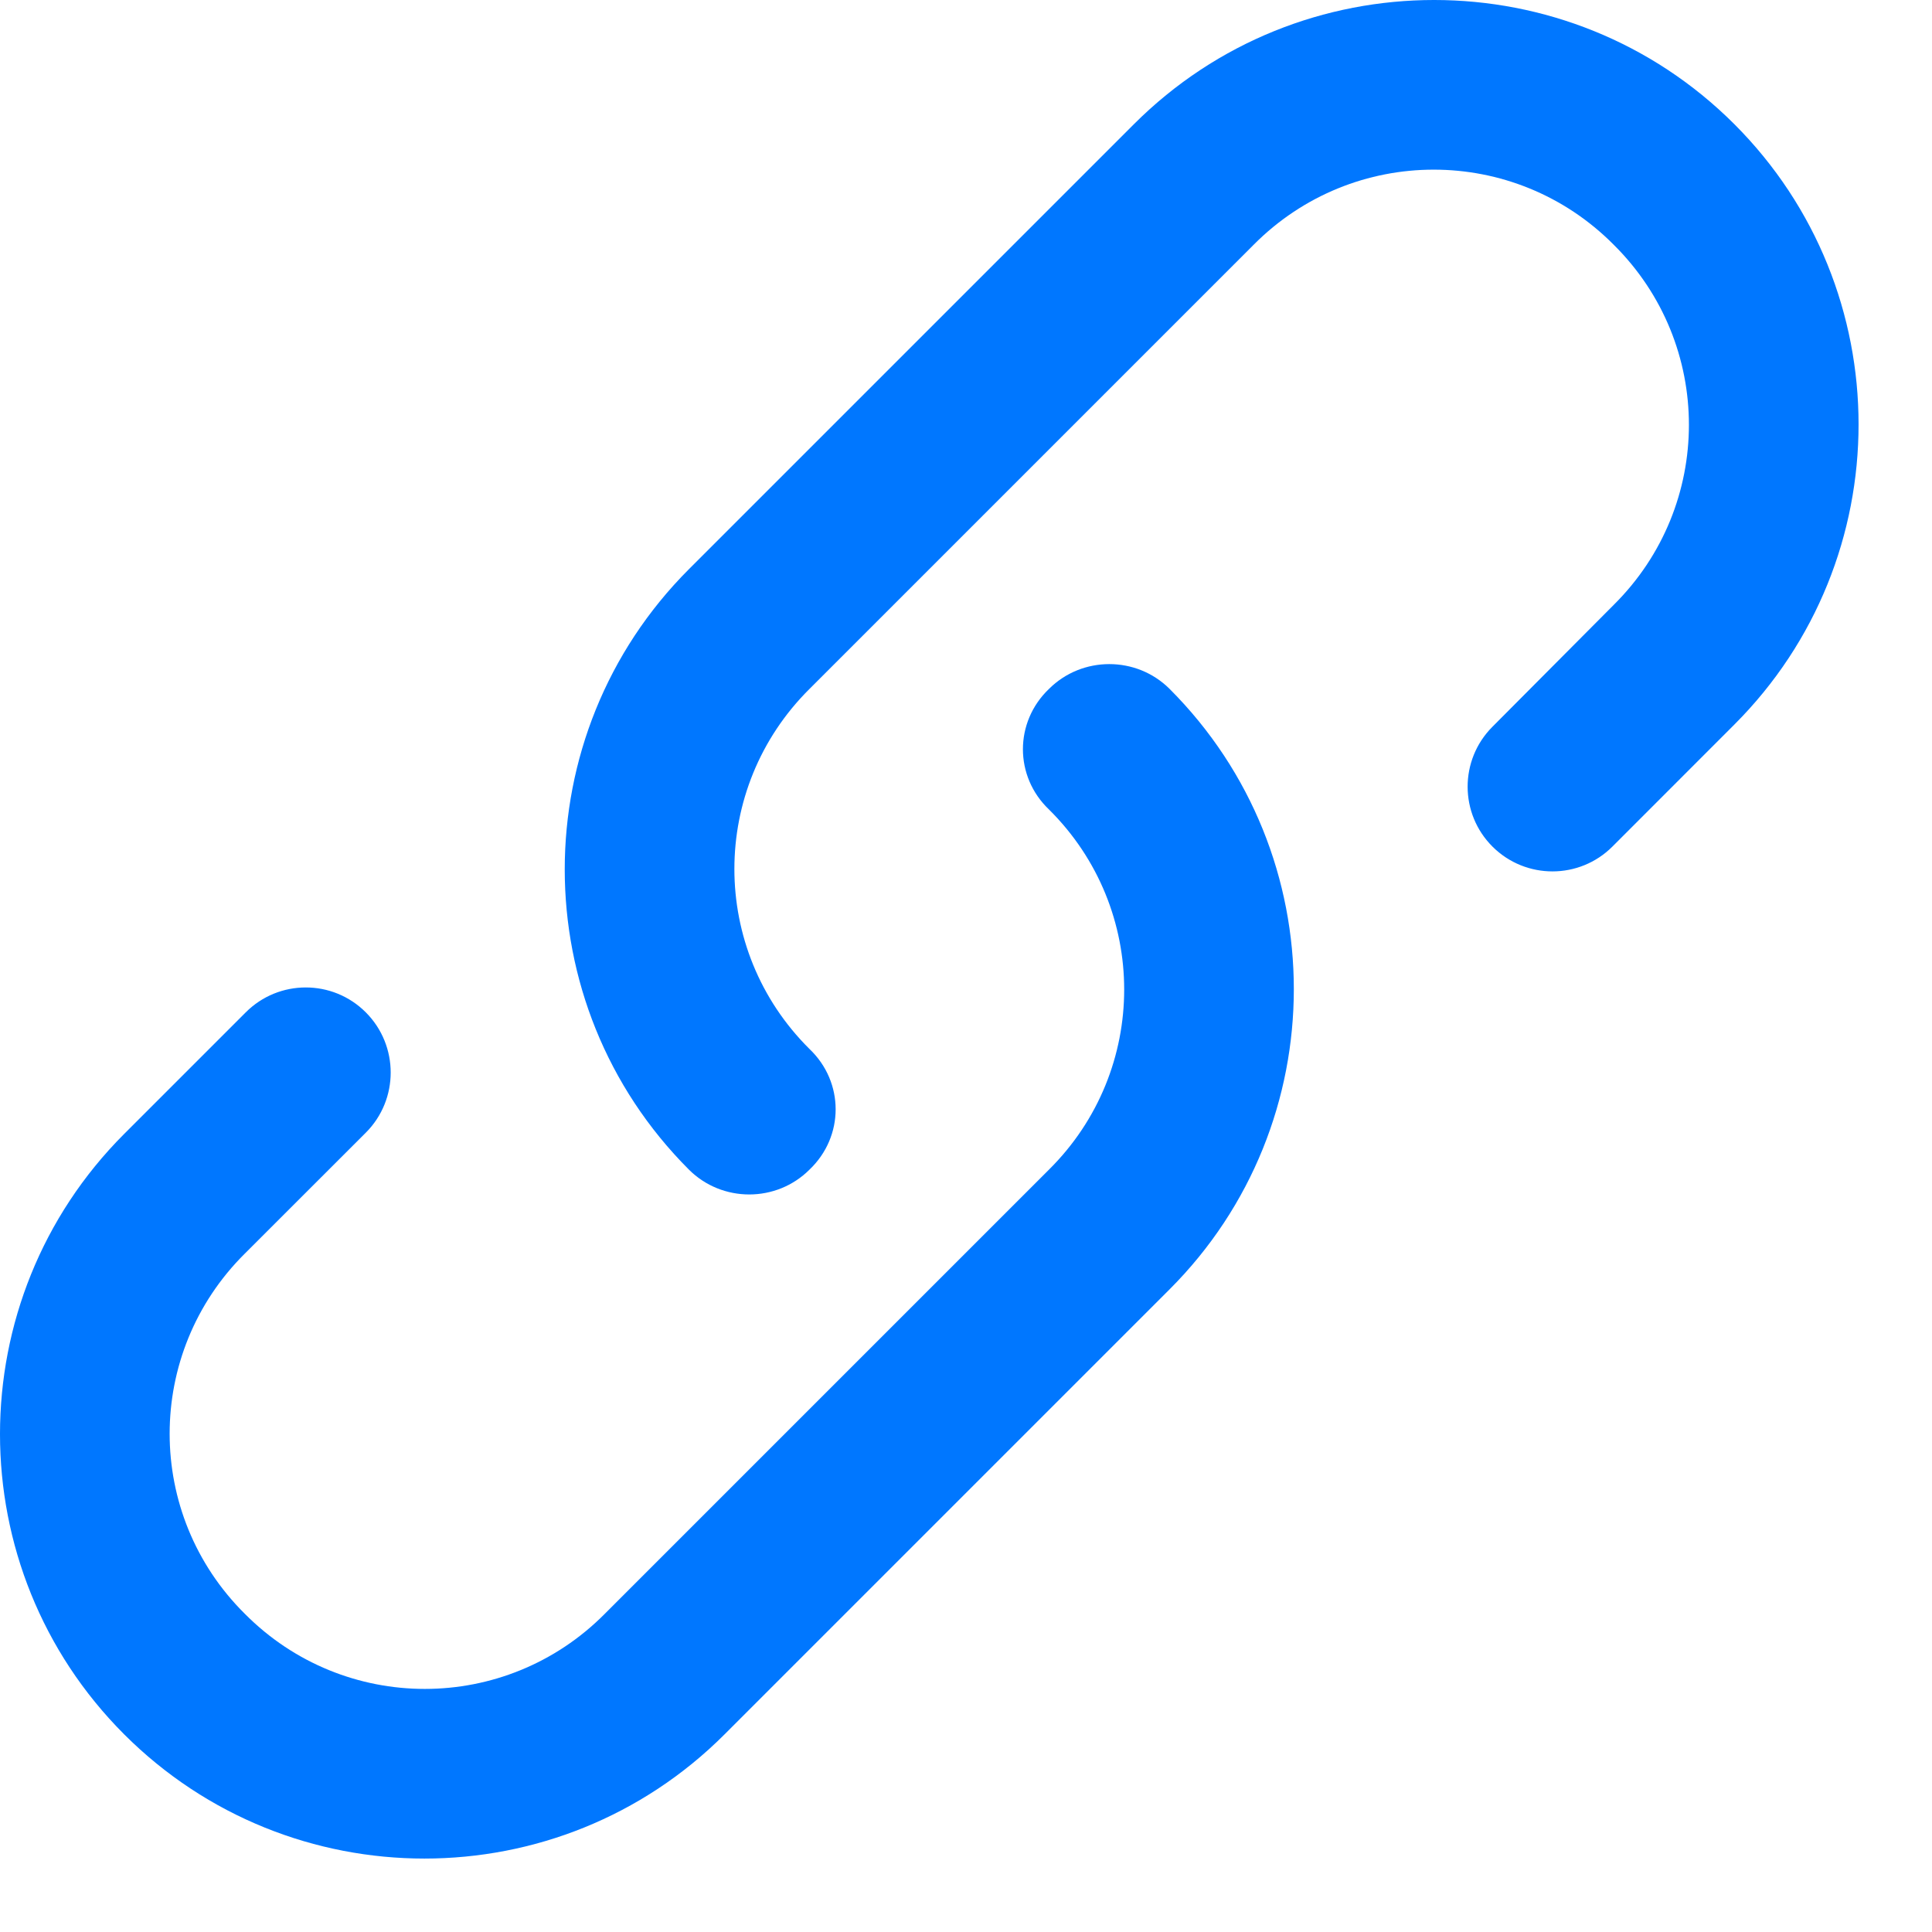 <?xml version="1.0" encoding="utf-8"?>
<svg xmlns="http://www.w3.org/2000/svg" fill="none" height="100%" overflow="visible" preserveAspectRatio="none" style="display: block;" viewBox="0 0 26 26" width="100%">
<path d="M10.894 15.74C10.449 16.186 9.717 16.186 9.271 15.74C7.043 13.511 7.043 9.889 9.271 7.66L15.26 1.671C17.489 -0.557 21.111 -0.557 23.34 1.671C25.569 3.9 25.569 7.523 23.34 9.751L21.699 11.393C21.254 11.838 20.532 11.838 20.086 11.394C19.64 10.95 19.639 10.228 20.083 9.782L21.717 8.14C23.066 6.803 23.066 4.631 21.717 3.294C20.38 1.946 18.209 1.946 16.871 3.294L10.894 9.271C9.546 10.609 9.546 12.78 10.894 14.117C11.363 14.563 11.363 15.294 10.894 15.74ZM14.117 9.271C14.563 8.826 15.294 8.826 15.74 9.271C17.969 11.5 17.969 15.123 15.74 17.351L9.751 23.34C7.523 25.569 3.9 25.569 1.671 23.34C-0.557 21.111 -0.557 17.489 1.671 15.26L3.307 13.624C3.753 13.177 4.477 13.177 4.923 13.624C4.923 13.624 4.923 13.624 4.923 13.624L4.924 13.625C5.369 14.072 5.369 14.796 4.924 15.242L3.294 16.871C1.946 18.209 1.946 20.38 3.294 21.717C4.631 23.066 6.803 23.066 8.14 21.717L14.117 15.74C15.466 14.403 15.466 12.231 14.117 10.894C13.649 10.449 13.649 9.717 14.117 9.271Z" fill="#0077FF" id=" Icon Color"/>
</svg>